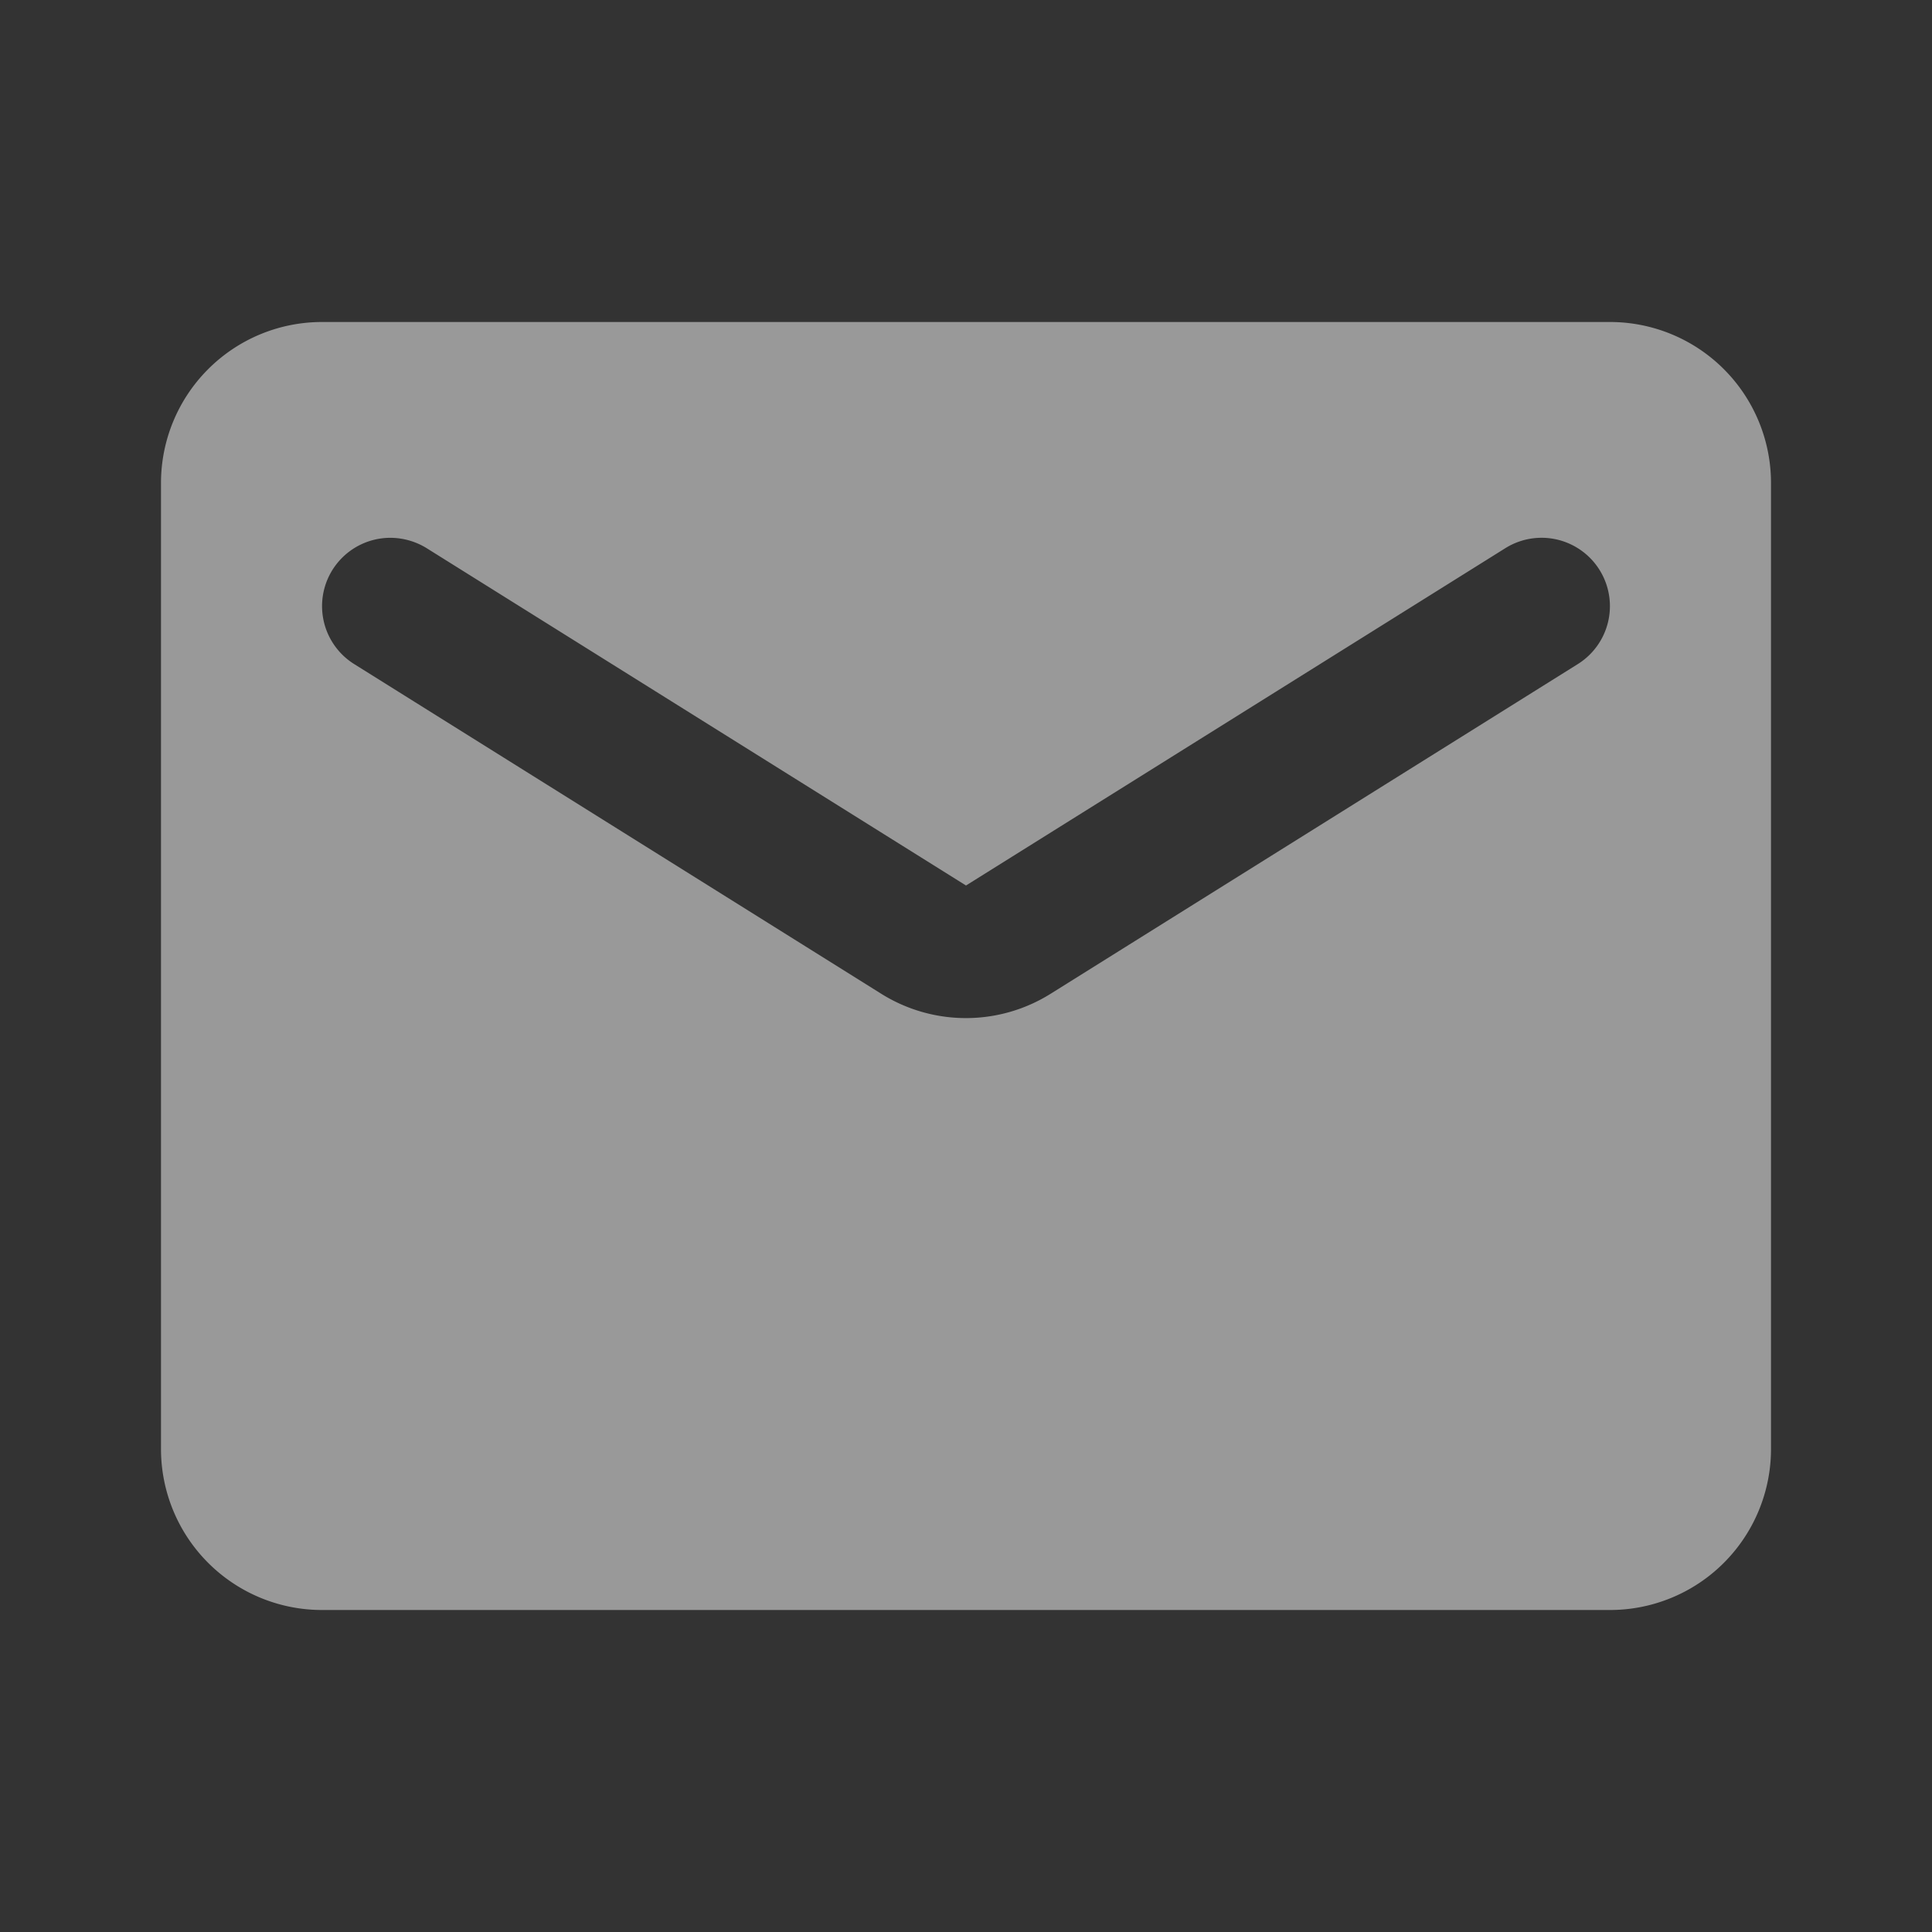 <svg xmlns="http://www.w3.org/2000/svg" width="30" height="30" viewBox="0 0 30 30">
  <rect x="0" y="0" width="30" height="30" fill="#333333" stroke="none"/>
  <g id="_17._Icon_Large_Location_Copy" data-name="17. Icon/Large/Location Copy" opacity="0.5">
    <path id="mail" d="M22.5,20H2.5A2.5,2.5,0,0,1,0,17.5V2.5A2.5,2.5,0,0,1,2.5,0h20A2.5,2.5,0,0,1,25,2.5v15A2.5,2.5,0,0,1,22.5,20ZM3.562,3.351A1.061,1.061,0,0,0,3,5.312l8.174,5.113a2.479,2.479,0,0,0,2.65,0L22,5.312a1.061,1.061,0,1,0-1.125-1.8L12.5,8.75,4.125,3.512A1.079,1.079,0,0,0,3.562,3.351Z" transform="translate(2.5 5)" fill="#fff"/>
  </g>
</svg>
